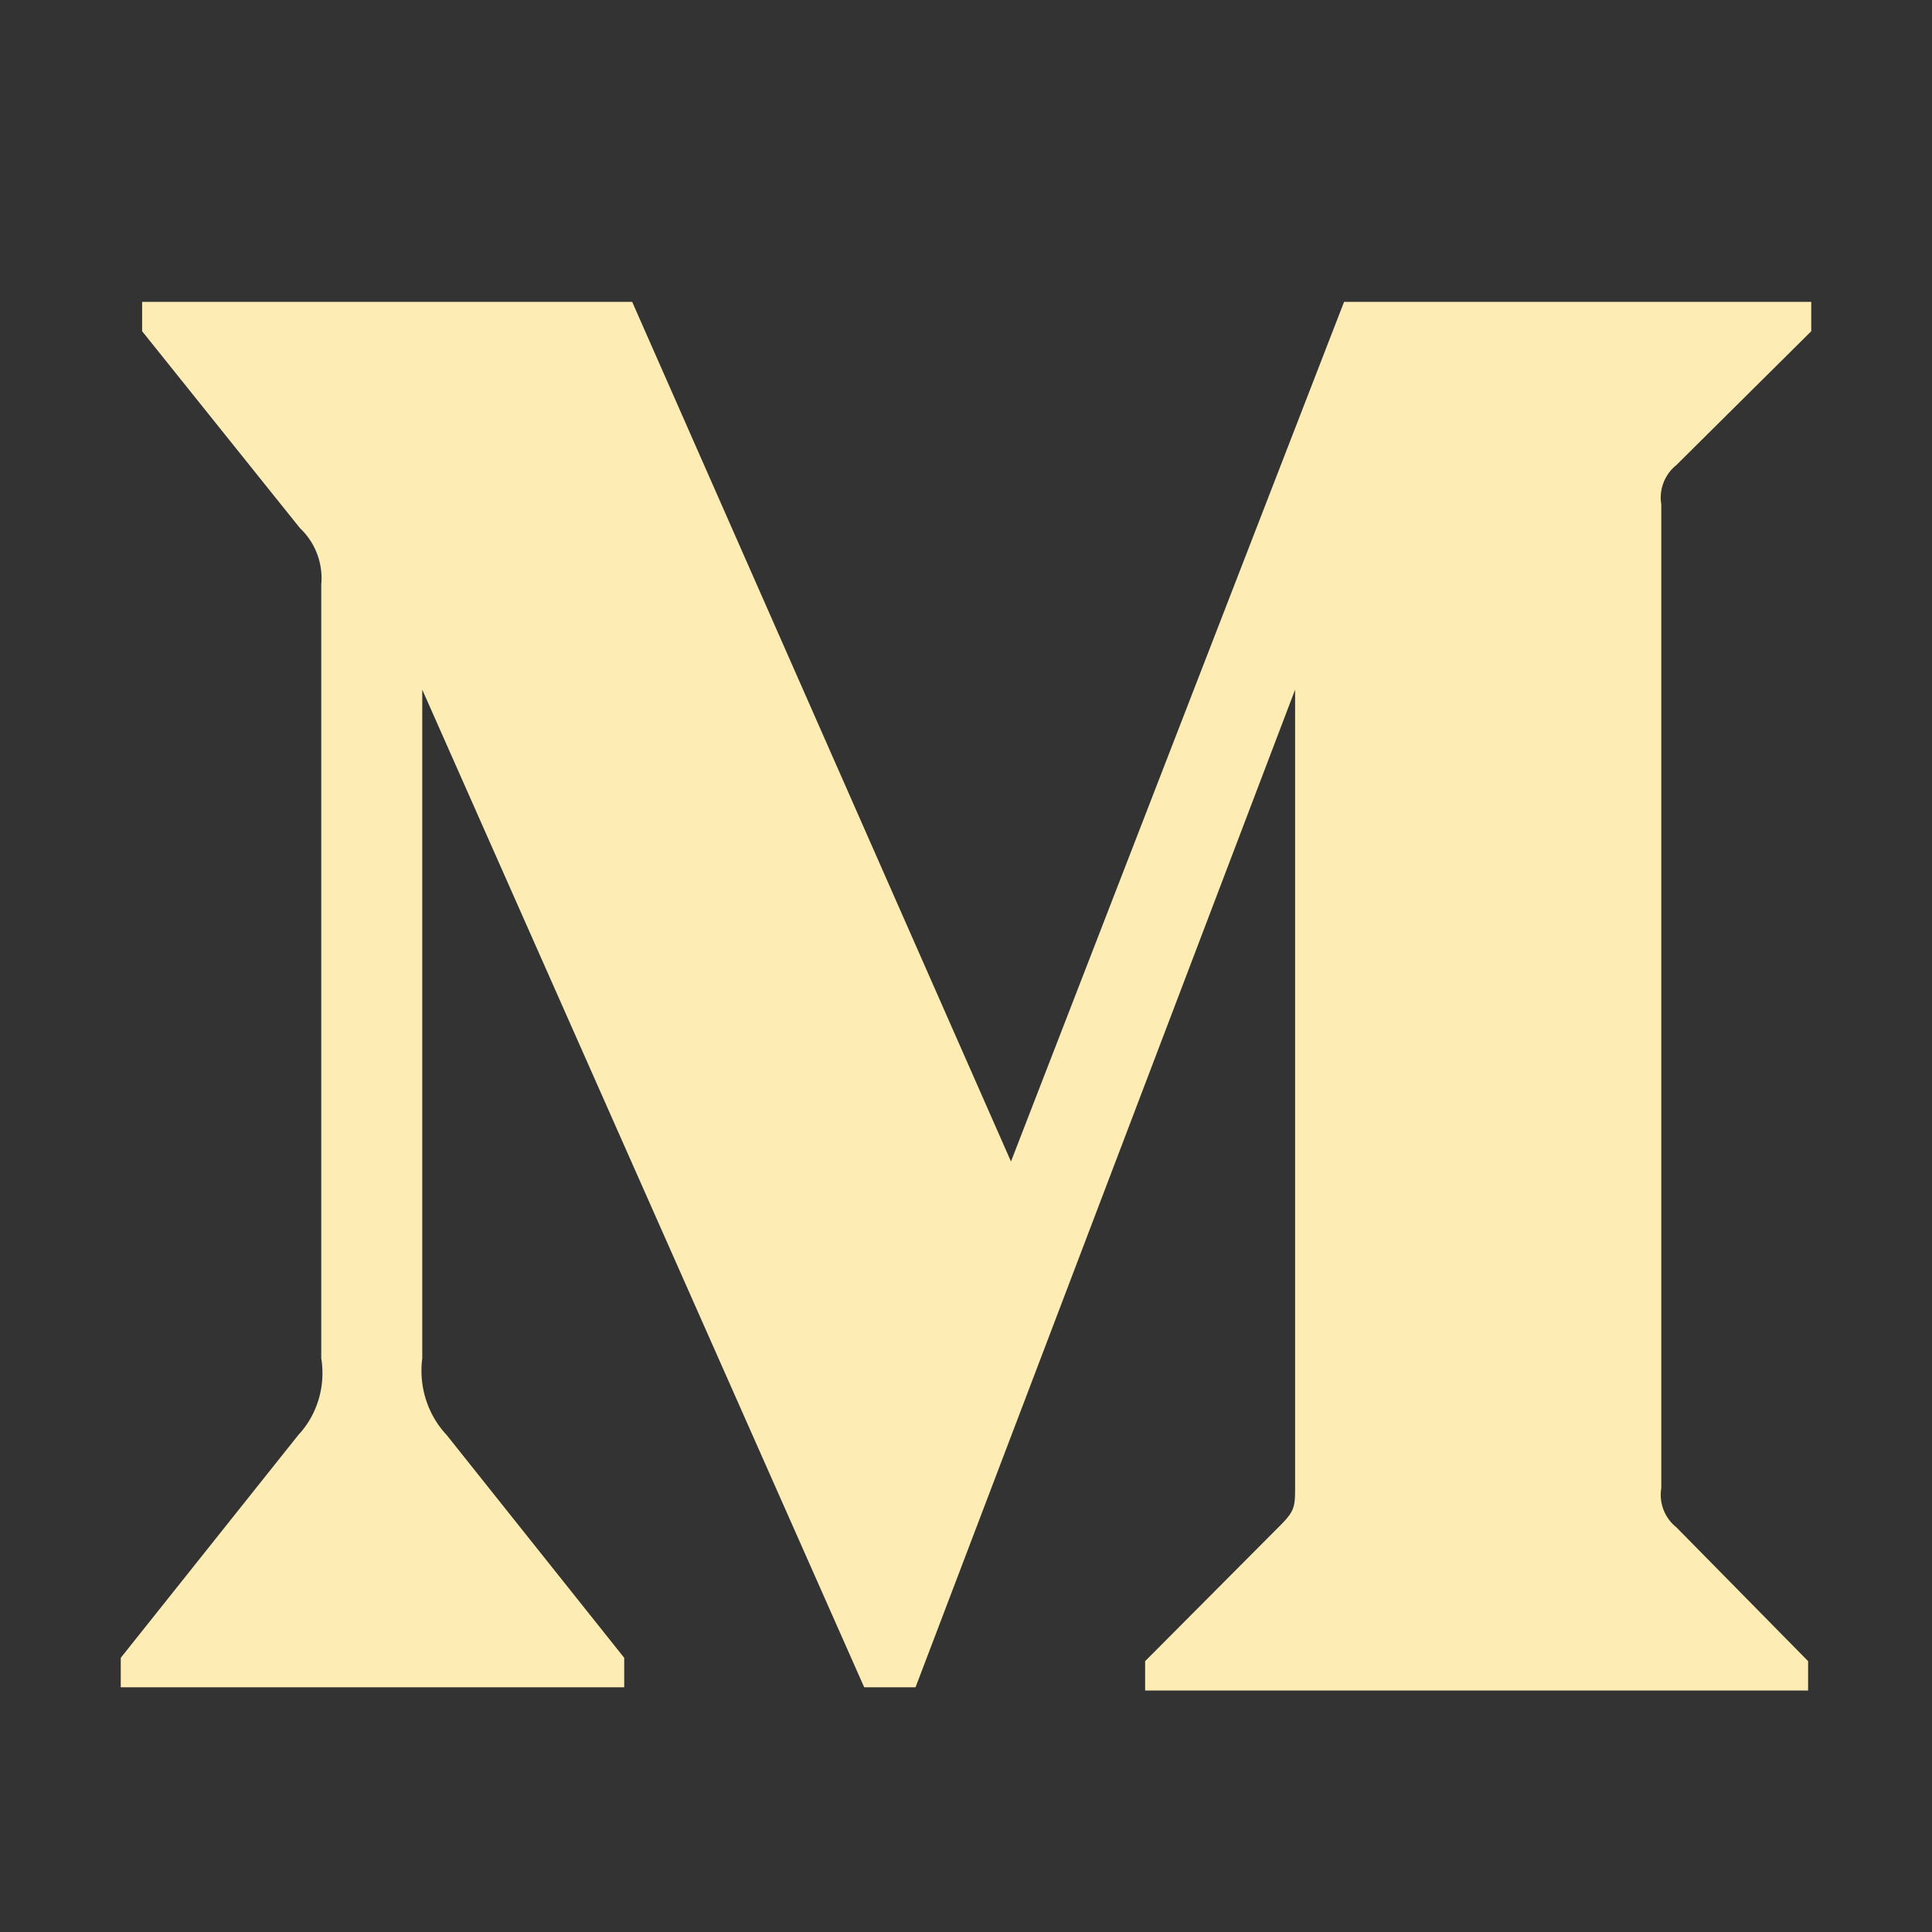 <?xml version="1.0" encoding="utf-8"?>
<svg xmlns="http://www.w3.org/2000/svg" fill="none" viewBox="0 0 32 32">
  <rect x="0" y="0" width="32" height="32" fill="#333333" stroke="none"/>
  <path fill="#fdecb4" fill-rule="evenodd" d="M5.32 9.692a1.142 1.142 0 0 0-.353-.946l-2.613-3.26V5h8.117l6.274 14.238L22.262 5H30v.486l-2.235 2.218a.69.69 0 0 0-.249.65v16.294a.688.688 0 0 0 .249.648l2.183 2.218V28H18.967v-.486l2.262-2.272c.222-.23.222-.297.222-.649v-13.17l-6.287 16.524h-.85l-7.32-16.524v11.075c-.061.464.088.934.404 1.27l2.941 3.691v.488H2v-.488l2.941-3.691c.315-.337.455-.81.38-1.27V9.692Z" clip-rule="evenodd"/>
</svg>